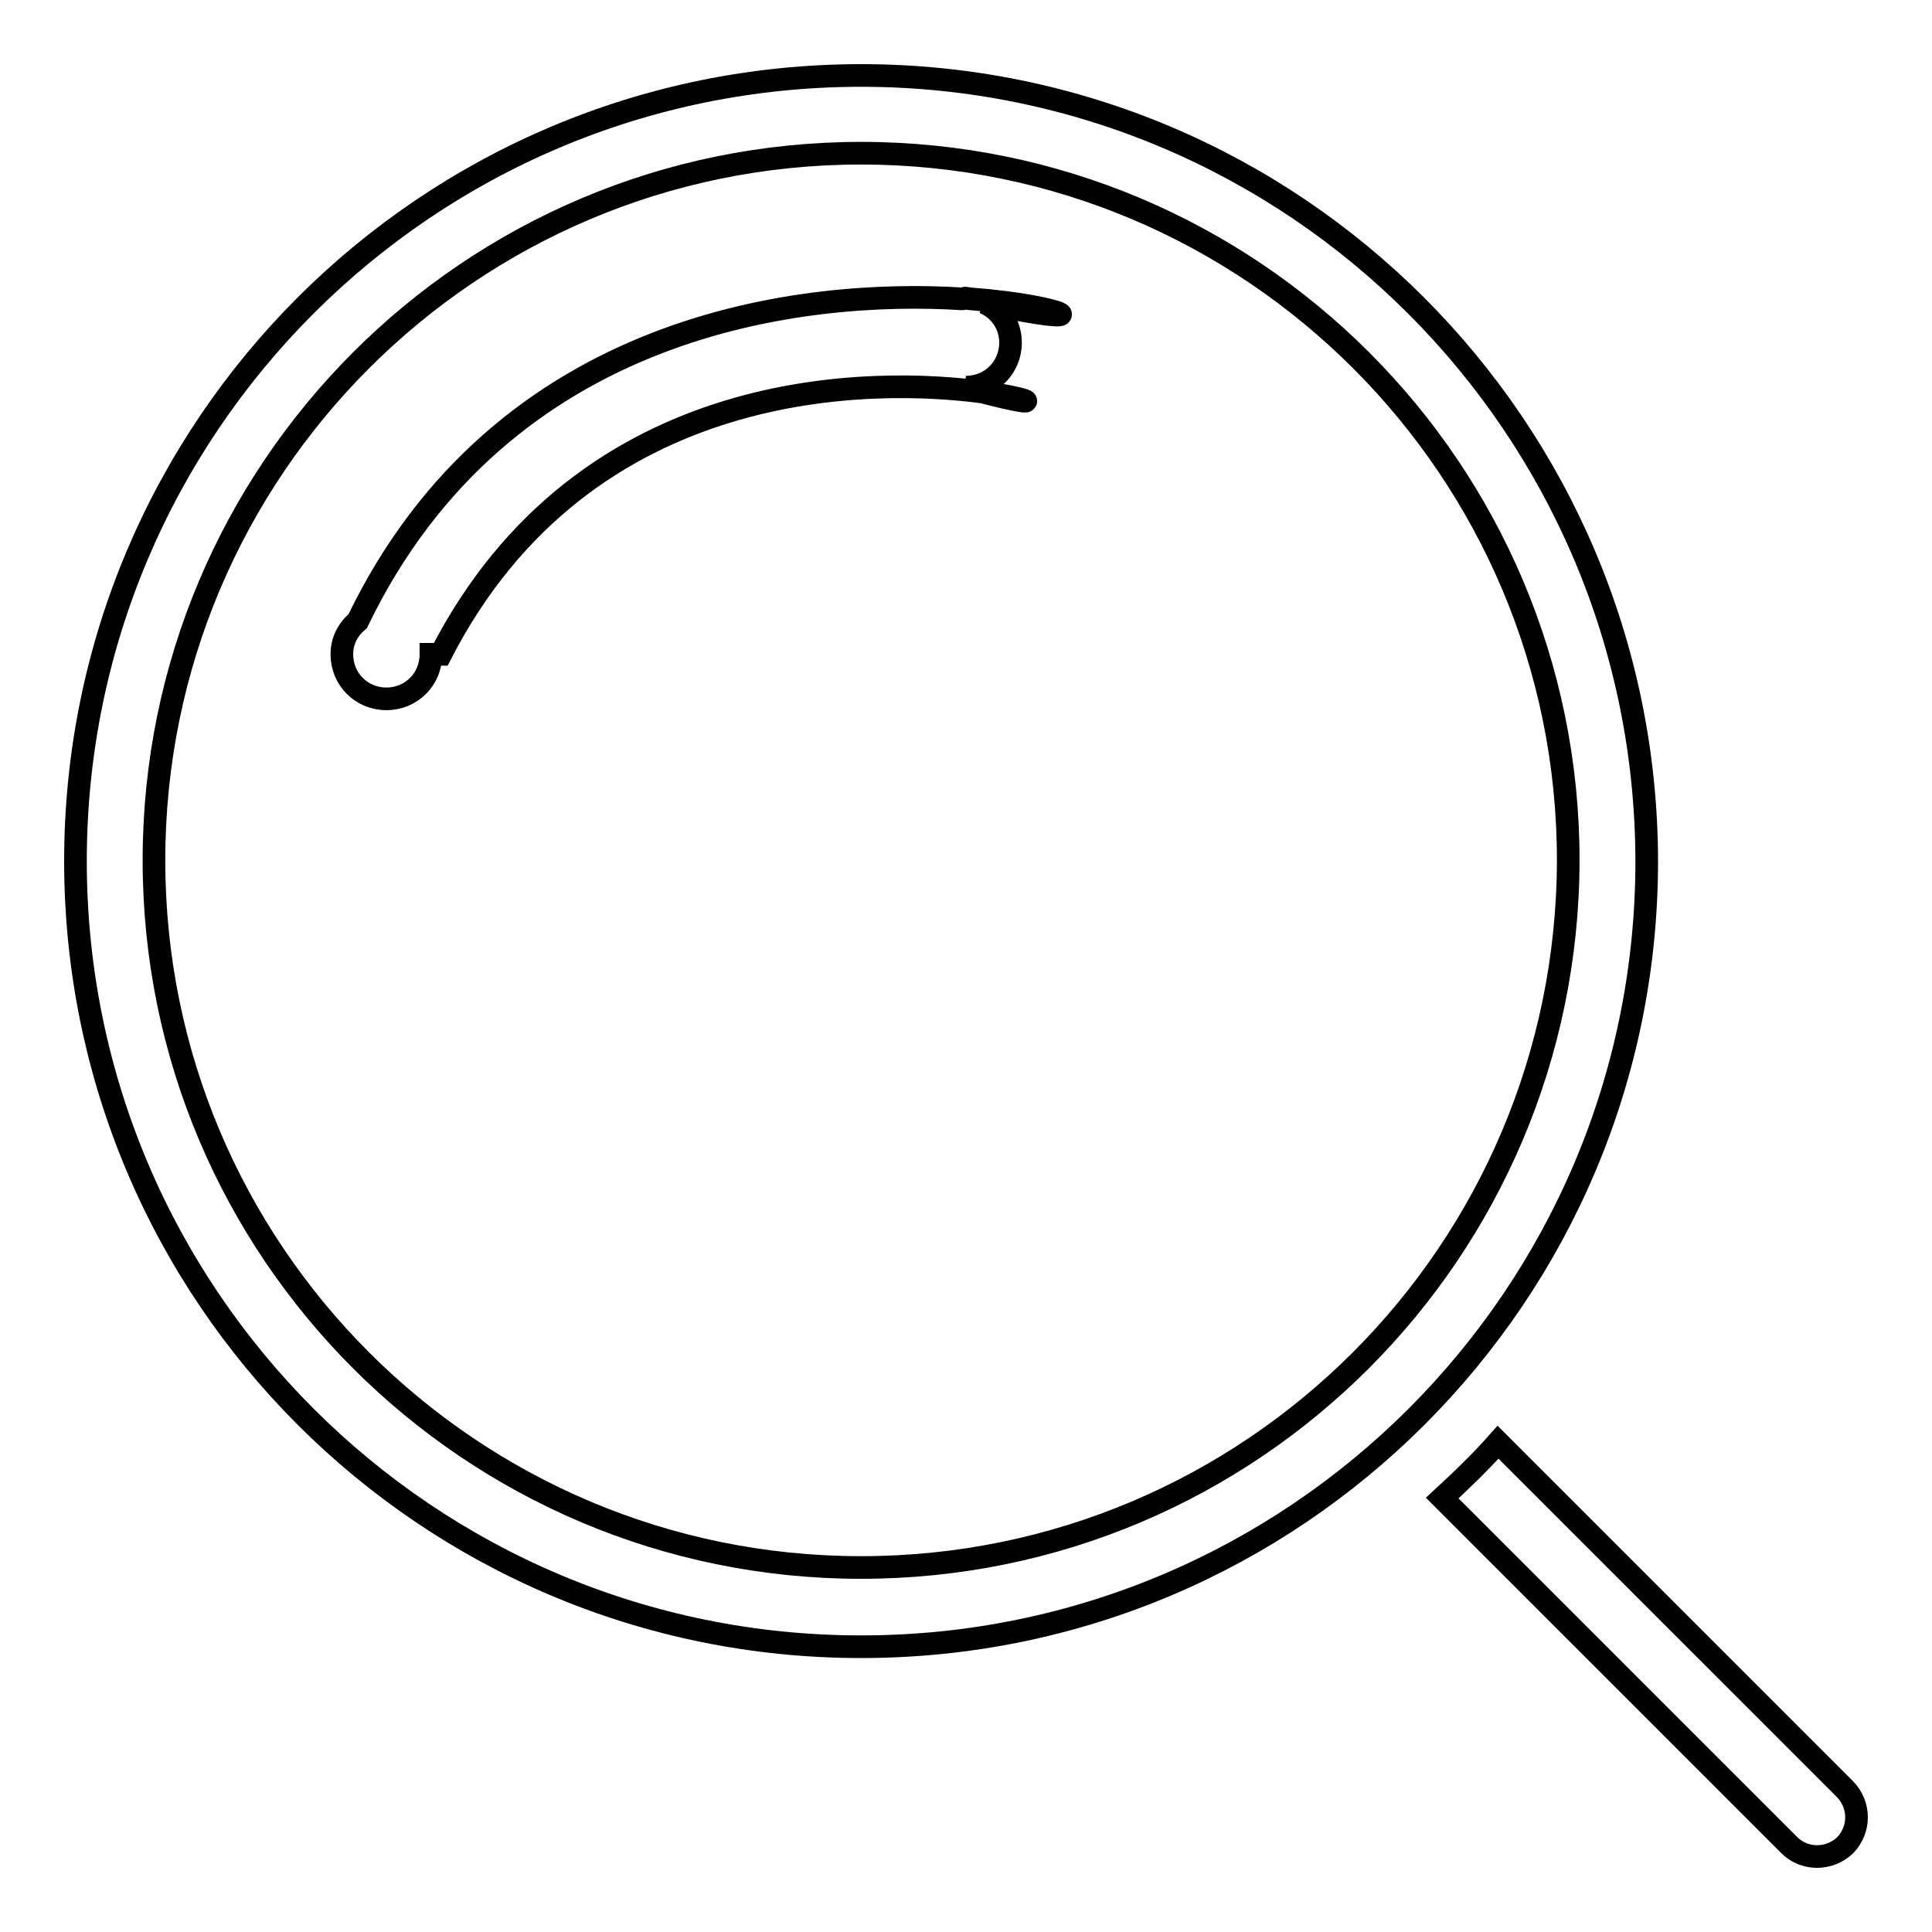<?xml version="1.0" encoding="utf-8"?>
<!-- Svg Vector Icons : http://www.onlinewebfonts.com/icon -->
<!DOCTYPE svg PUBLIC "-//W3C//DTD SVG 1.1//EN" "http://www.w3.org/Graphics/SVG/1.1/DTD/svg11.dtd">
<svg version="1.1" xmlns="http://www.w3.org/2000/svg" xmlns:xlink="http://www.w3.org/1999/xlink" x="0px" y="0px" viewBox="0 0 256 256" enable-background="new 0 0 256 256" xml:space="preserve">
<g><g><path stroke-width="3" fill-opacity="0" stroke="#000000"  d="M114.1,10C56.6,10,10,56.6,10,114.1c0,57.5,46.6,104.1,104.1,104.1c57.5,0,104.1-46.6,104.1-104.1C218.1,56.6,171.5,10,114.1,10z M114.1,207.7c-51.7,0-93.7-41.9-93.7-93.7c0-51.7,41.9-93.7,93.7-93.7c51.7,0,93.7,41.9,93.7,93.7C207.7,165.8,165.8,207.7,114.1,207.7z M244.5,237.1l-46-46c-2.3,2.6-4.8,5-7.4,7.4l46,46c2,2,5.3,2,7.4,0C246.5,242.4,246.5,239.2,244.5,237.1z M130.4,52C138.5,54.1,137,52.9,130.4,52L130.4,52z M128.6,39.6c-0.2,0-0.5-0.1-0.7-0.1c-0.1,0-0.2,0.1-0.4,0.1c-20.8-1.3-60.9,2.9-80.1,42.7c-1.3,1.1-2.1,2.6-2.1,4.4l0,0l0,0c0,3.3,2.6,5.9,5.9,5.9s5.9-2.6,5.9-5.9h1.3c19.2-37.4,57.8-36.7,72.2-34.7c-0.8-0.2-1.6-0.4-2.6-0.7c3.3,0,5.9-2.6,5.9-5.9c0-2.4-1.4-4.4-3.5-5.3C146.3,43.6,141.8,40.6,128.6,39.6z"/></g></g>
</svg>